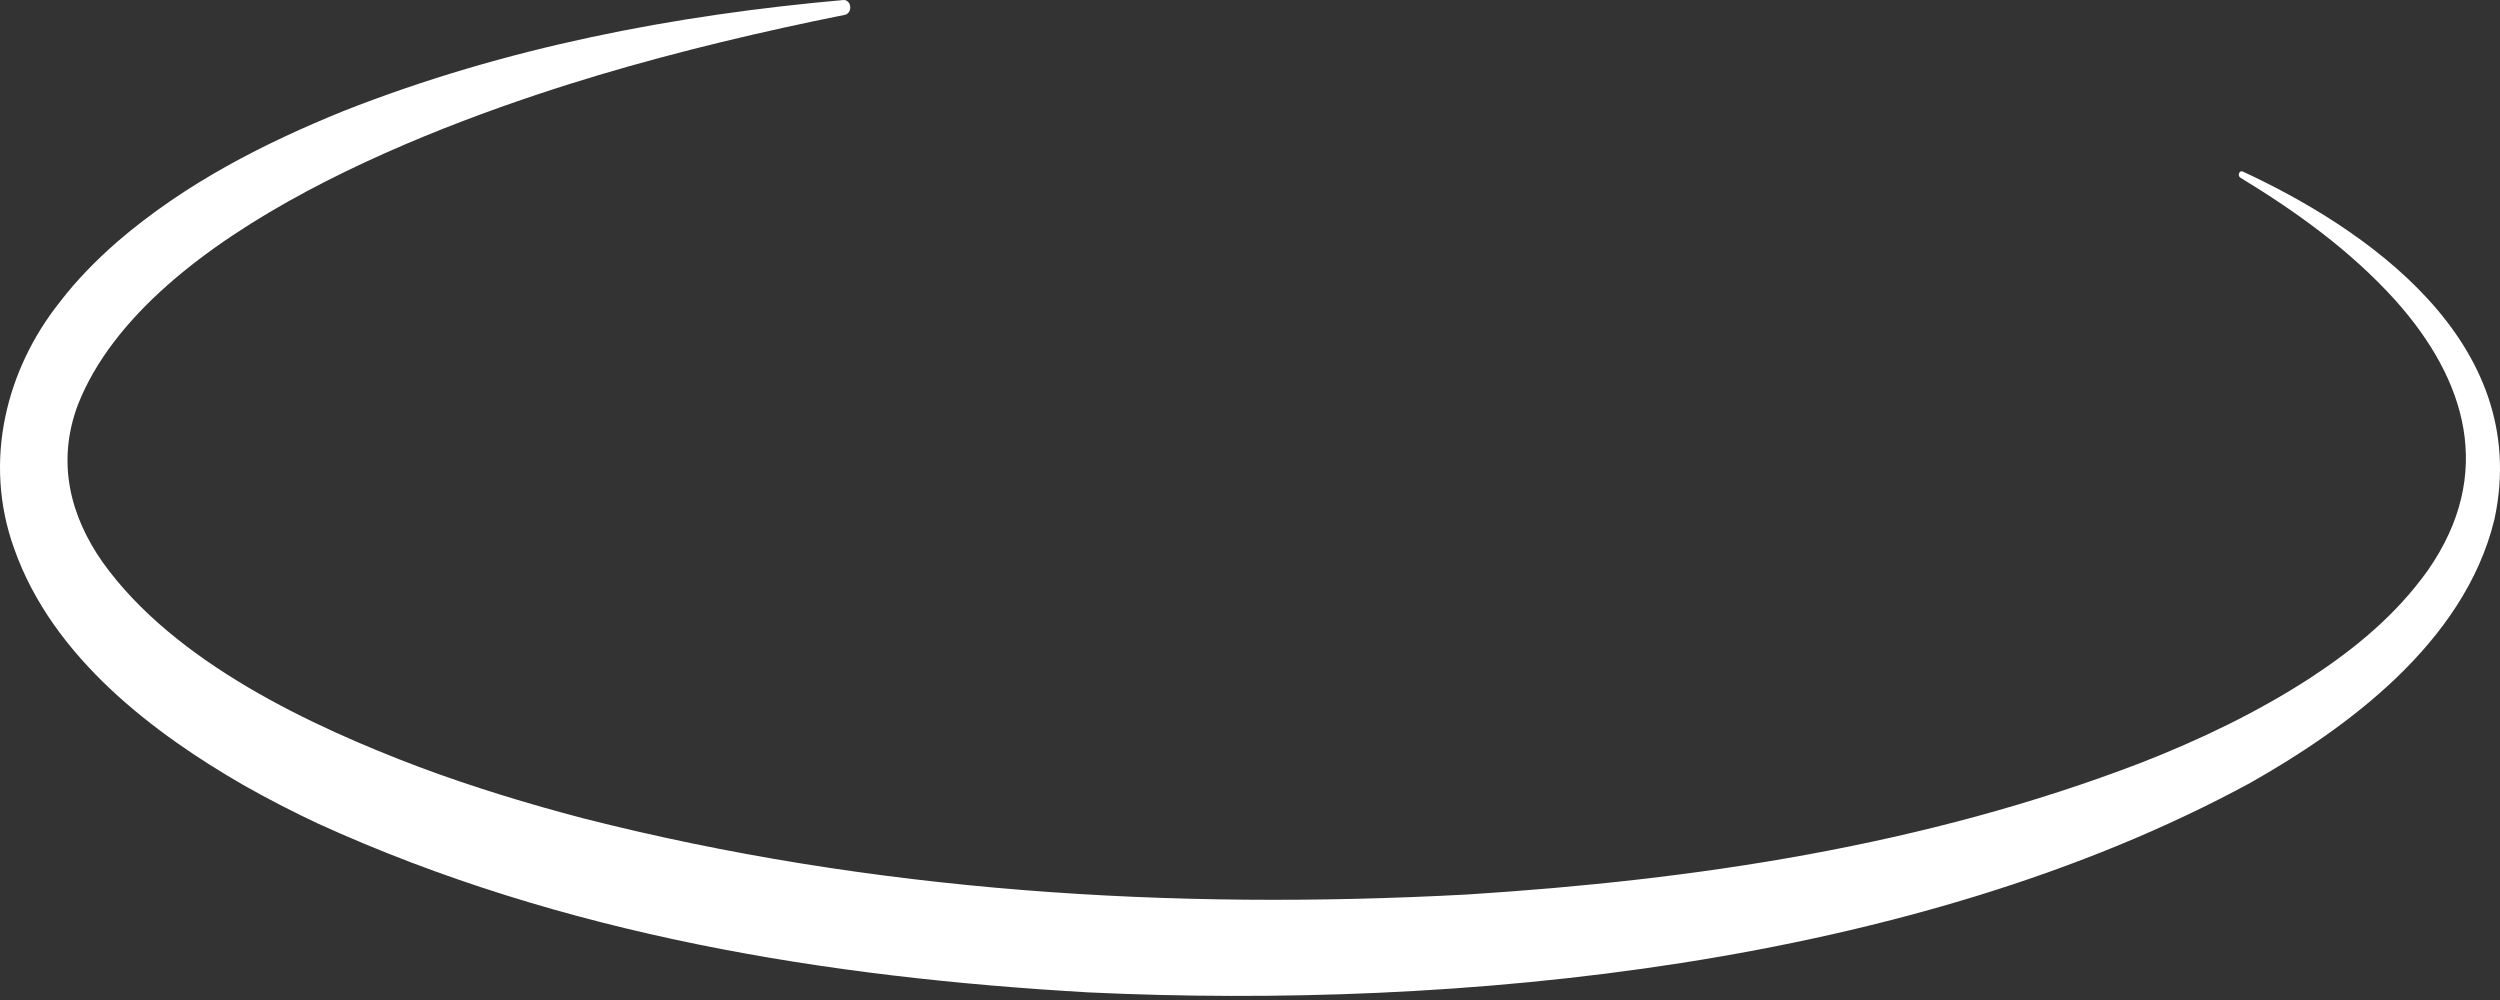 <svg width="600" height="240" viewBox="0 0 600 240" fill="none" xmlns="http://www.w3.org/2000/svg">
<rect x="0" y="0" width="600" height="240" fill="#333333" stroke="none"/>
<path d="M538.247 41.16C566.803 54.383 607.965 81.596 598.659 124.663C591.424 154.554 562.546 175.172 540.083 187.88C458.986 231.948 349.927 242.345 261.275 238.175C198.54 234.571 135.194 224.49 76.304 197.658C70.337 194.844 64.13 191.67 58.34 188.369C37.391 176.274 12.705 158.058 3.408 131.688C-4.188 110.664 1.55 88.596 14.319 72.541C18.45 67.131 23.174 62.386 28.114 58.048C44.492 43.943 63.476 34.336 82.487 26.629C121.34 11.328 161.803 3.619 202.431 0.005C203.268 -0.066 203.994 0.675 204.055 1.66C204.112 2.585 203.553 3.397 202.794 3.553C182.882 7.556 163.109 12.235 143.63 18.038C107.056 28.971 35.334 54.98 18.716 97.091C13.517 110.845 16.813 123.796 24.635 134.931C41.906 159.136 75.206 174.469 100.532 184.053C113.483 188.899 126.703 192.909 139.968 196.396C209.49 214.102 281.188 218.501 352.132 214.679C406.763 211.206 461.787 203.064 513.935 183.029C527.924 177.557 541.777 170.959 554.619 162.604C565.223 155.64 575.079 147.571 582.756 136.782C598.76 113.696 591.963 91.179 574.903 72.09C563.971 59.984 551.041 50.784 537.682 42.633C536.897 42.143 537.468 40.806 538.247 41.16Z" fill="white"/>
</svg>
